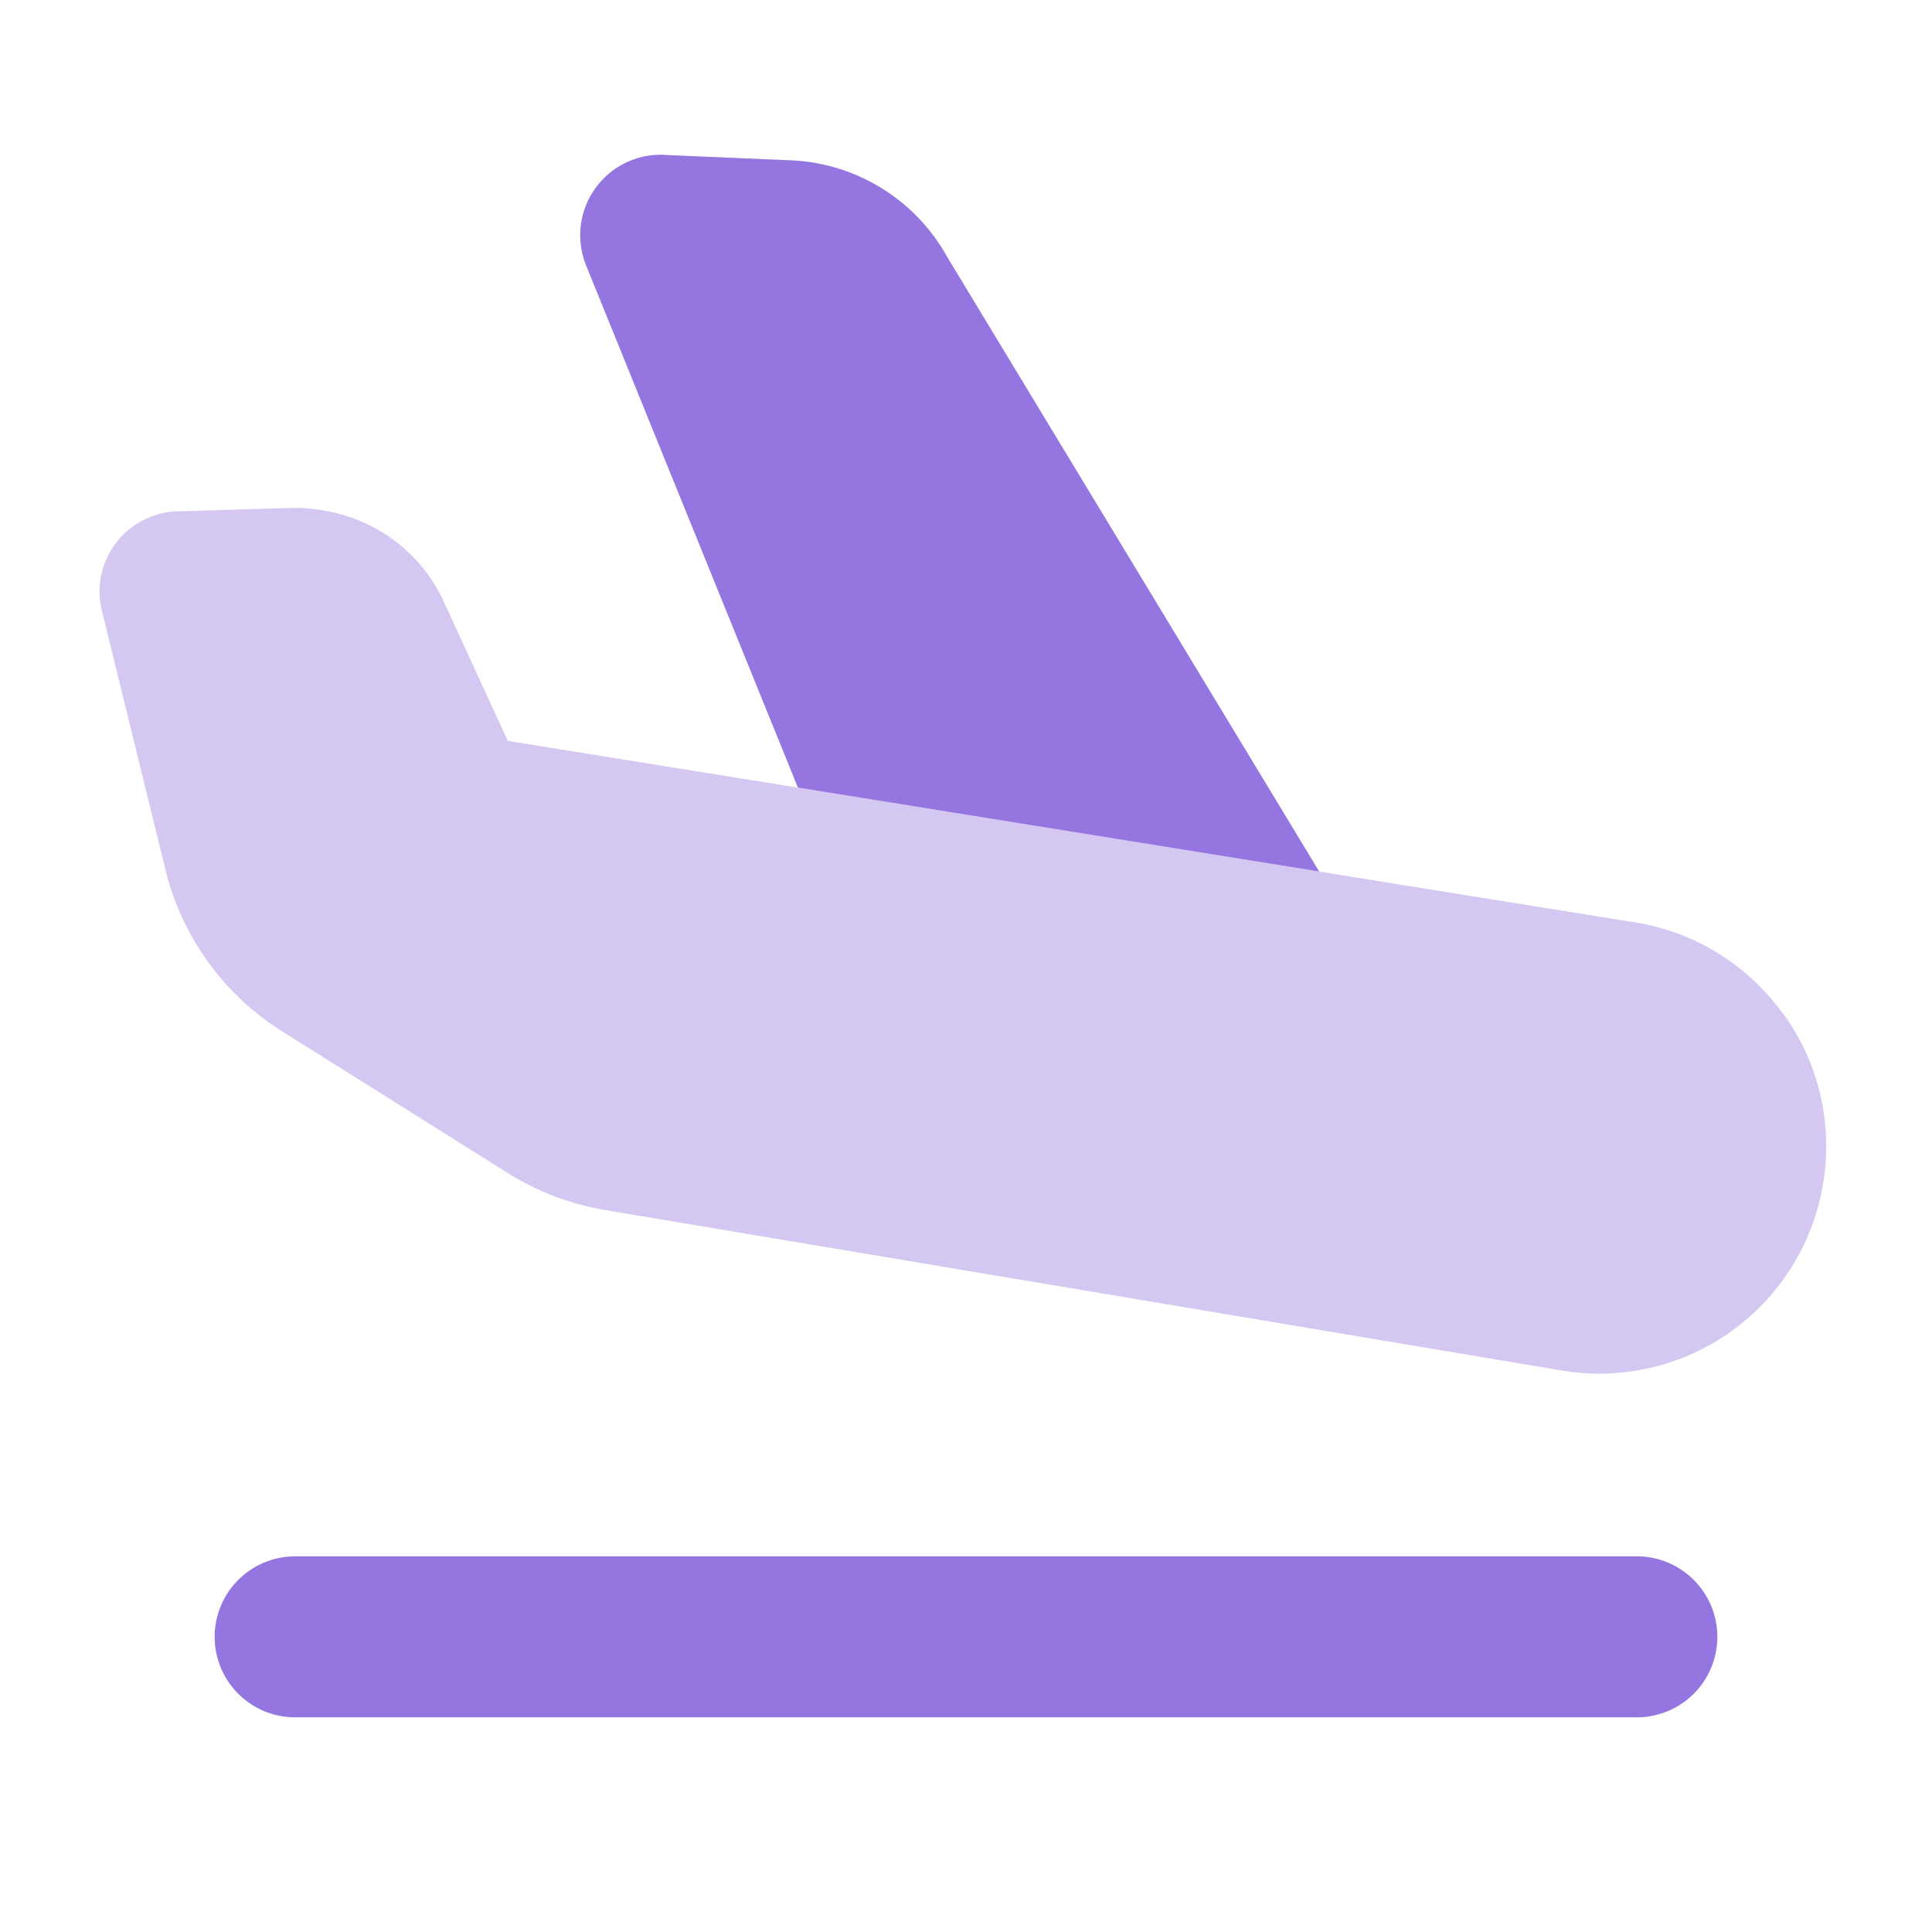 <svg xmlns="http://www.w3.org/2000/svg" width="55" height="55" viewBox="0 0 18 18"><g fill="#9575e0" class="nc-icon-wrapper"><path fill-opacity=".4" d="M16.611 9.445a2.102 2.102 0 0 0-1.396-.854L4.731 6.903l-.598-1.301c-.25-.537-.778-.87-1.404-.87l-1.073.032a.747.747 0 0 0-.706.928l.588 2.397a2.473 2.473 0 0 0 1.099 1.525l2.089 1.312c.277.174.582.291.908.347l8.931 1.498a2.112 2.112 0 0 0 2.417-1.726 2.103 2.103 0 0 0-.368-1.601l-.003.001Z" data-color="color-2"/><path fill-rule="evenodd" d="M2 15.25a.75.75 0 0 1 .75-.75h12.5a.75.75 0 0 1 0 1.5H2.75a.75.75 0 0 1-.75-.75Z" clip-rule="evenodd"/><path d="M6.183 1.442a.75.75 0 0 0-.722 1.032l1.973 4.864 4.857.782a3.2 3.2 0 0 0-.005-.008L8.834 2.409l-.012-.02a1.75 1.75 0 0 0-1.466-.896l-1.173-.05Z"/></g></svg>